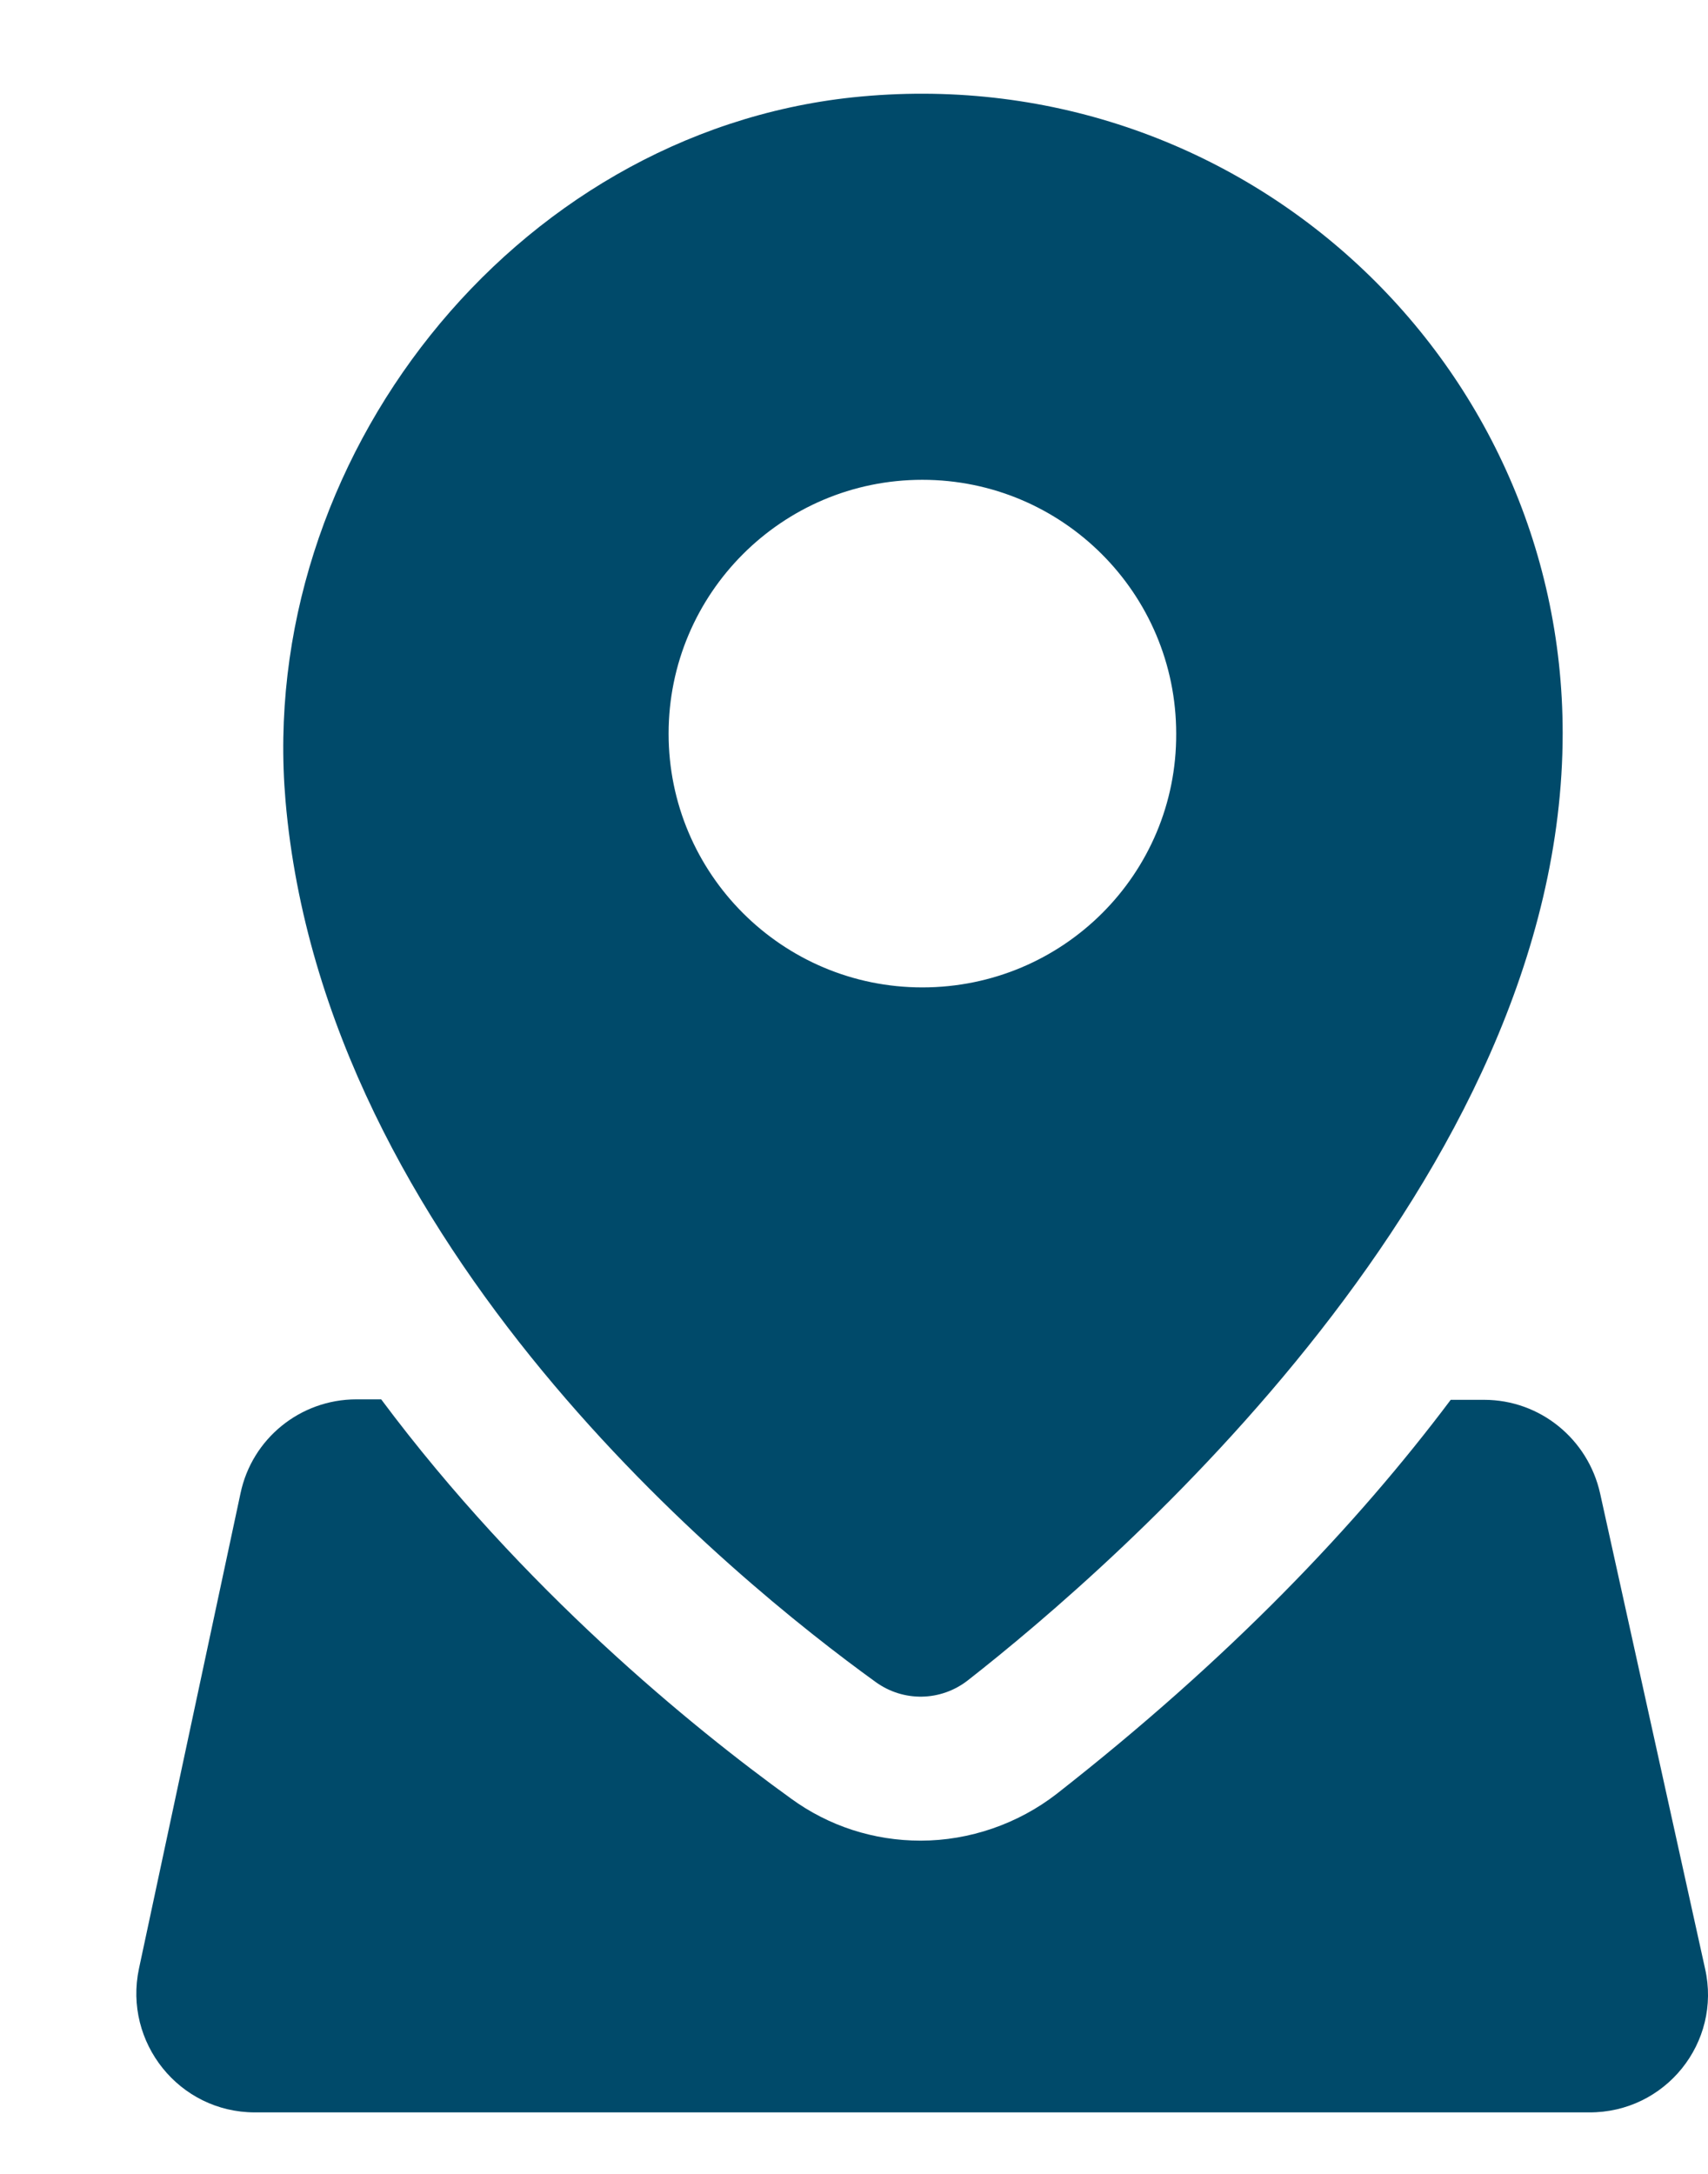 <svg width="11" height="14" viewBox="0 0 11 14" fill="none" xmlns="http://www.w3.org/2000/svg">
<path d="M5.491 0.627C3.299 0.861 1.65 2.967 1.839 5.159C2.088 8.035 4.733 10.178 5.639 10.832C5.818 10.962 6.059 10.958 6.234 10.821C7.174 10.085 10.064 7.596 10.064 4.721C10.064 2.302 7.969 0.367 5.491 0.627ZM5.94 6.359C5.038 6.359 4.306 5.627 4.306 4.725C4.306 3.822 5.038 3.09 5.94 3.09C6.843 3.09 7.575 3.822 7.575 4.725C7.579 5.627 6.847 6.359 5.94 6.359Z" fill="#004A6A"/>
<path d="M10.981 12.678L10.305 9.617C10.227 9.268 9.919 9.015 9.558 9.015H9.343C8.737 9.822 7.92 10.68 6.805 11.553C6.556 11.746 6.244 11.854 5.929 11.854C5.628 11.854 5.338 11.761 5.093 11.582C4.461 11.126 3.369 10.238 2.455 9.012H2.295C1.935 9.012 1.623 9.264 1.549 9.617L0.895 12.678C0.794 13.154 1.155 13.604 1.641 13.604H10.234C10.725 13.607 11.089 13.154 10.981 12.678Z" fill="#004A6A"/>
</svg>
